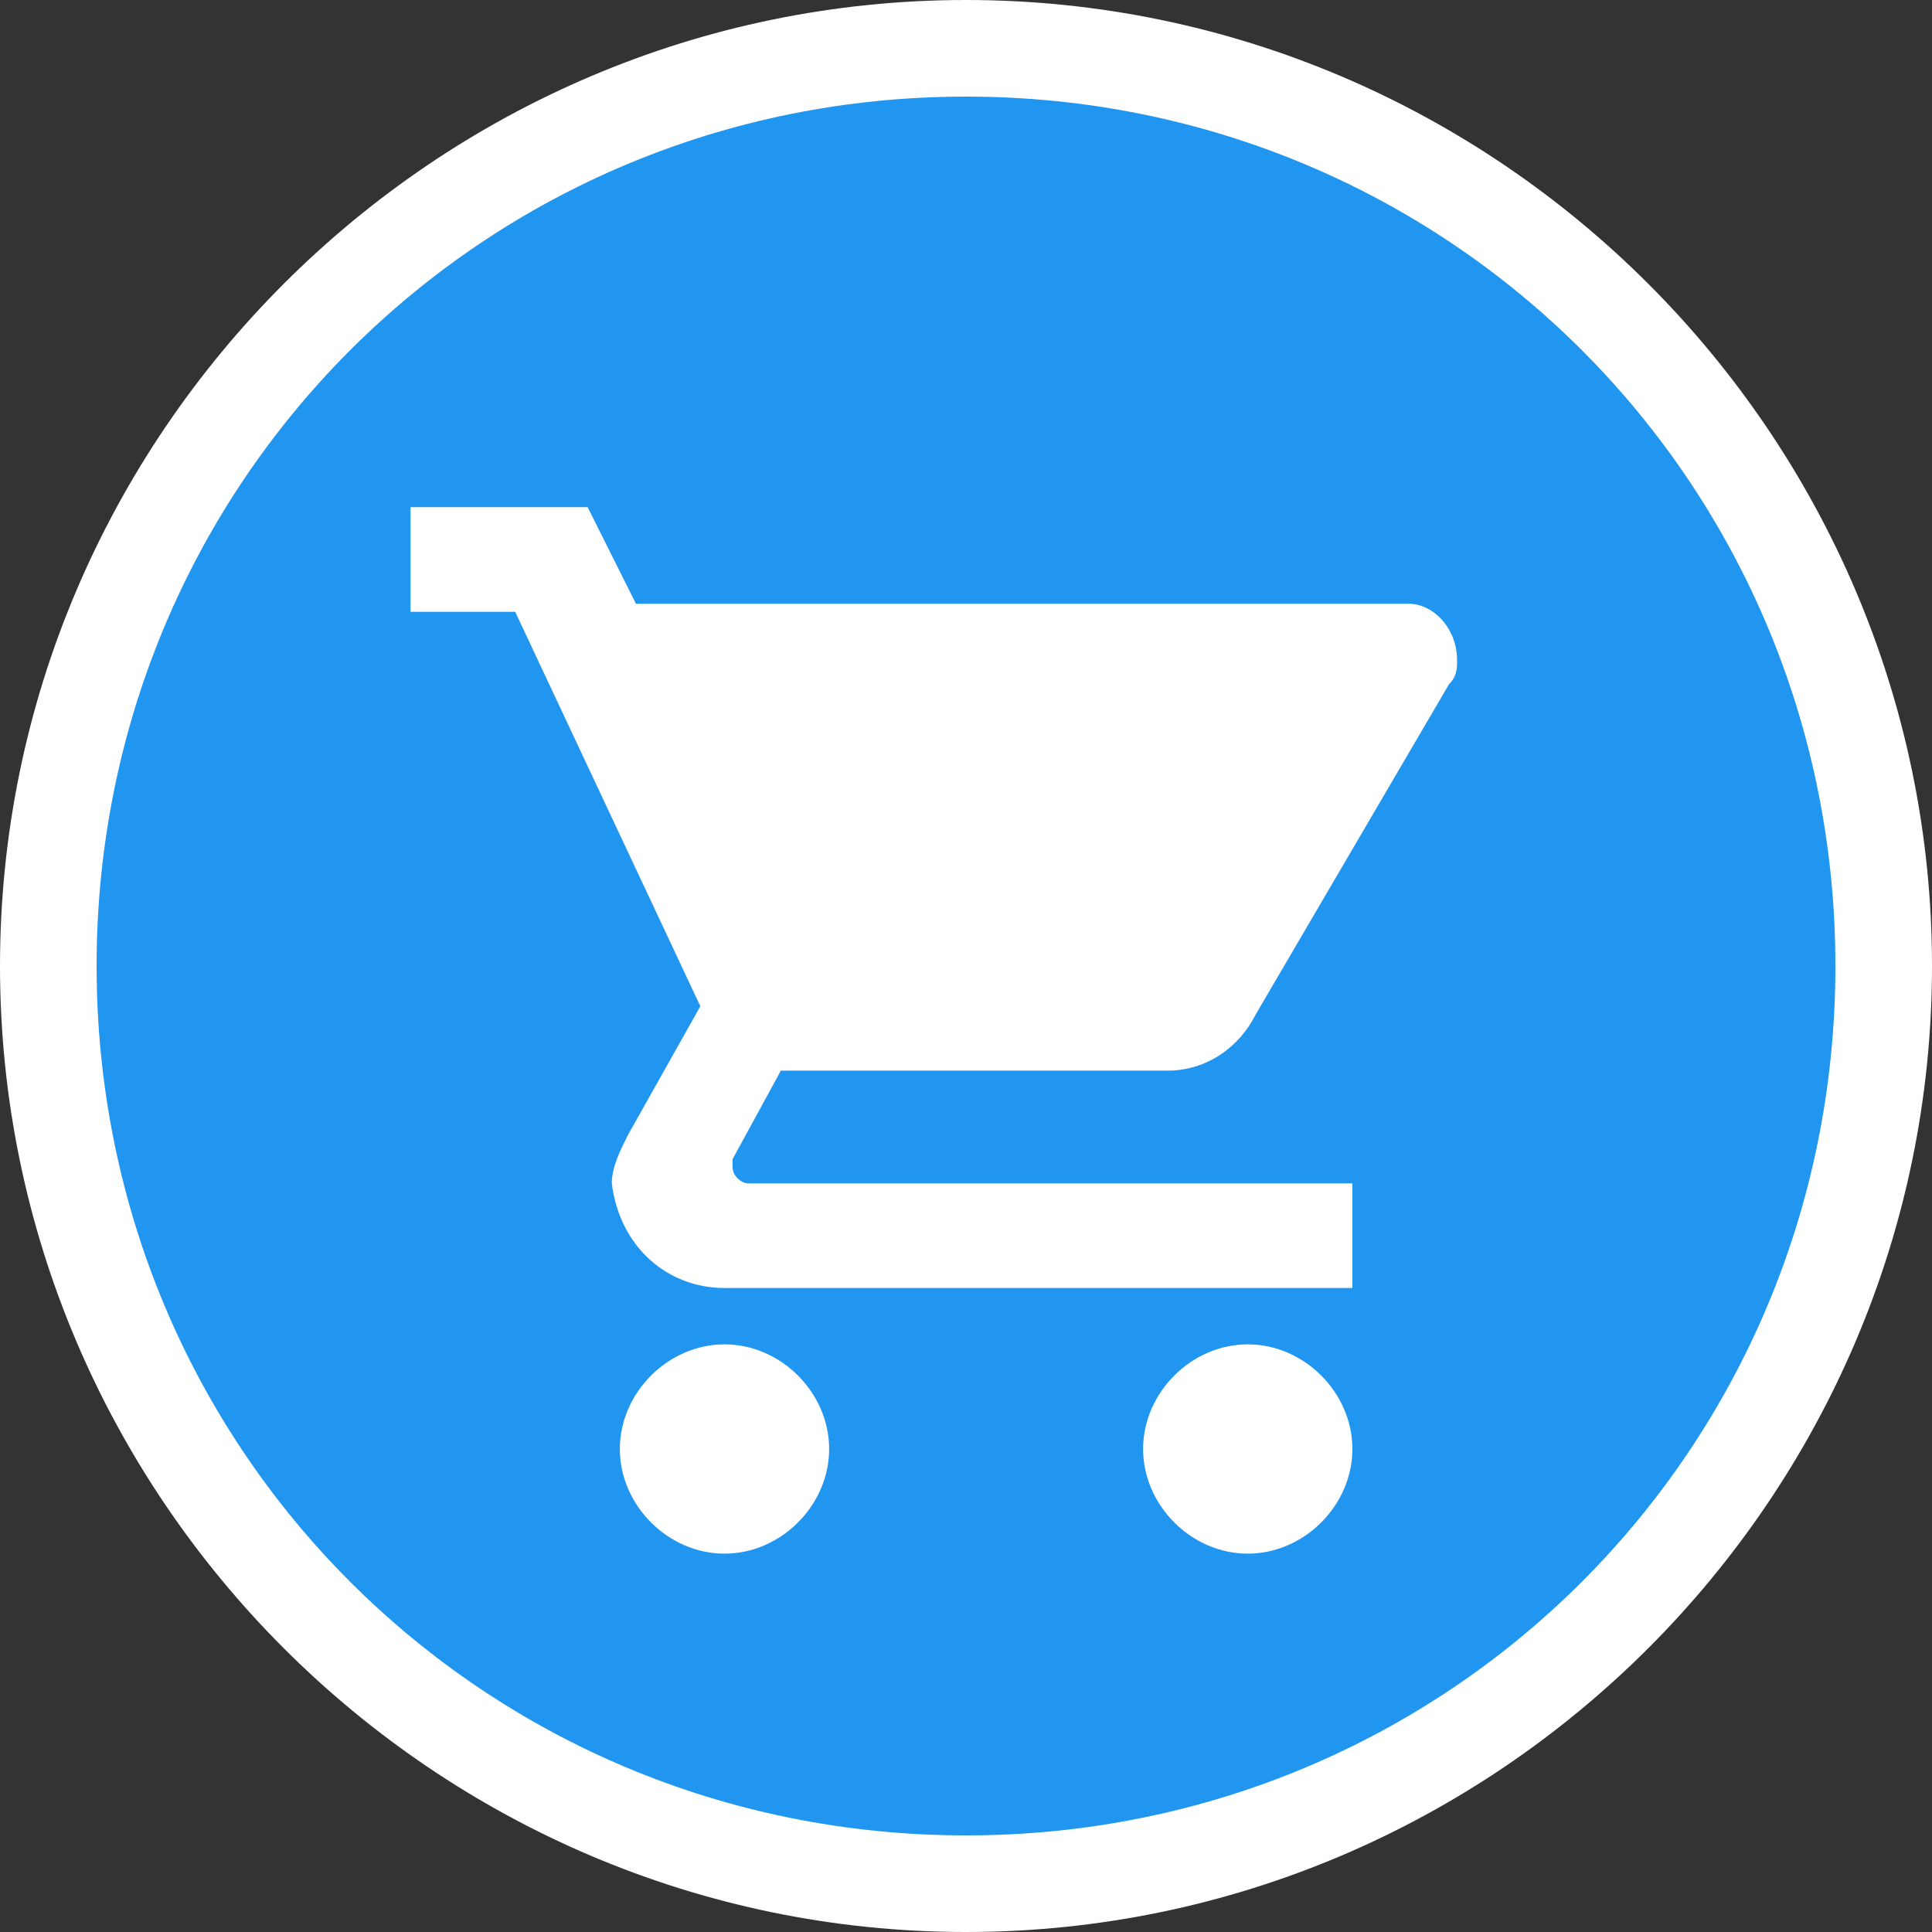 <?xml version="1.0" encoding="utf-8"?>
<!-- Generator: Adobe Illustrator 19.2.1, SVG Export Plug-In . SVG Version: 6.00 Build 0)  -->
<svg version="1.1"
	 id="svg10" inkscape:version="1.0.1 (3bc2e813f5, 2020-09-07)" sodipodi:docname="marker_circle_grosseries.svg" xmlns:cc="http://creativecommons.org/ns#" xmlns:dc="http://purl.org/dc/elements/1.1/" xmlns:inkscape="http://www.inkscape.org/namespaces/inkscape" xmlns:rdf="http://www.w3.org/1999/02/22-rdf-syntax-ns#" xmlns:sodipodi="http://sodipodi.sourceforge.net/DTD/sodipodi-0.dtd" xmlns:svg="http://www.w3.org/2000/svg"
	 xmlns="http://www.w3.org/2000/svg" xmlns:xlink="http://www.w3.org/1999/xlink" x="0px" y="0px" viewBox="0 0 24 24"
	 style="enable-background:new 0 0 24 24;" xml:space="preserve">
<rect x="0" y="0" width="24" height="24" fill="#333333" stroke="none"/>
<style type="text/css">
	.st0{fill:#2196F0;}
	.st1{fill:#FFFFFF;}
</style>
<sodipodi:namedview  bordercolor="#666666" borderopacity="1" gridtolerance="10" guidetolerance="10" id="namedview12" inkscape:current-layer="svg10" inkscape:cx="9.5517336" inkscape:cy="14.4033" inkscape:document-rotation="0" inkscape:pageopacity="0" inkscape:pageshadow="2" inkscape:window-height="1001" inkscape:window-maximized="1" inkscape:window-width="1920" inkscape:window-x="-9" inkscape:window-y="-9" inkscape:zoom="7.4953319" objecttolerance="10" pagecolor="#ffffff" showgrid="false">
	</sodipodi:namedview>
<path id="circle2" class="st0" d="M23.5,12c0,6.4-5.1,11.5-11.5,11.5l0,0C5.6,23.5,0.5,18.4,0.5,12S5.6,0.5,12,0.5S23.5,5.6,23.5,12
	z"/>
<path id="path29" class="st1" d="M12,0C5.4,0,0,5.4,0,12c0,6.6,5.4,12,12,12s12-5.4,12-12S18.6,0,12,0z M12,1.2
	C18,1.2,22.8,6,22.8,12S18,22.8,12,22.8S1.2,18,1.2,12C1.2,6,6,1.2,12,1.2z"/>
<path id="path13" class="st1" d="M9,16.7c-0.7,0-1.3,0.6-1.3,1.3c0,0.7,0.6,1.3,1.3,1.3c0.7,0,1.3-0.6,1.3-1.3v0
	C10.3,17.3,9.7,16.7,9,16.7z M5.1,6.3v1.3h1.3l2.3,4.9l-0.9,1.6c-0.1,0.2-0.2,0.4-0.2,0.6C7.7,15.5,8.3,16,9,16h7.8v-1.3H9.3
	c-0.1,0-0.2-0.1-0.2-0.2c0,0,0,0,0,0l0-0.1l0.6-1.1h4.8c0.5,0,0.9-0.3,1.1-0.7L18,8.5c0.1-0.1,0.1-0.2,0.1-0.3
	c0-0.4-0.3-0.7-0.6-0.7H7.9L7.3,6.3L5.1,6.3z M15.5,16.7c-0.7,0-1.3,0.6-1.3,1.3c0,0.7,0.6,1.3,1.3,1.3c0.7,0,1.3-0.6,1.3-1.3
	c0,0,0,0,0,0C16.8,17.3,16.2,16.7,15.5,16.7z"/>
</svg>
